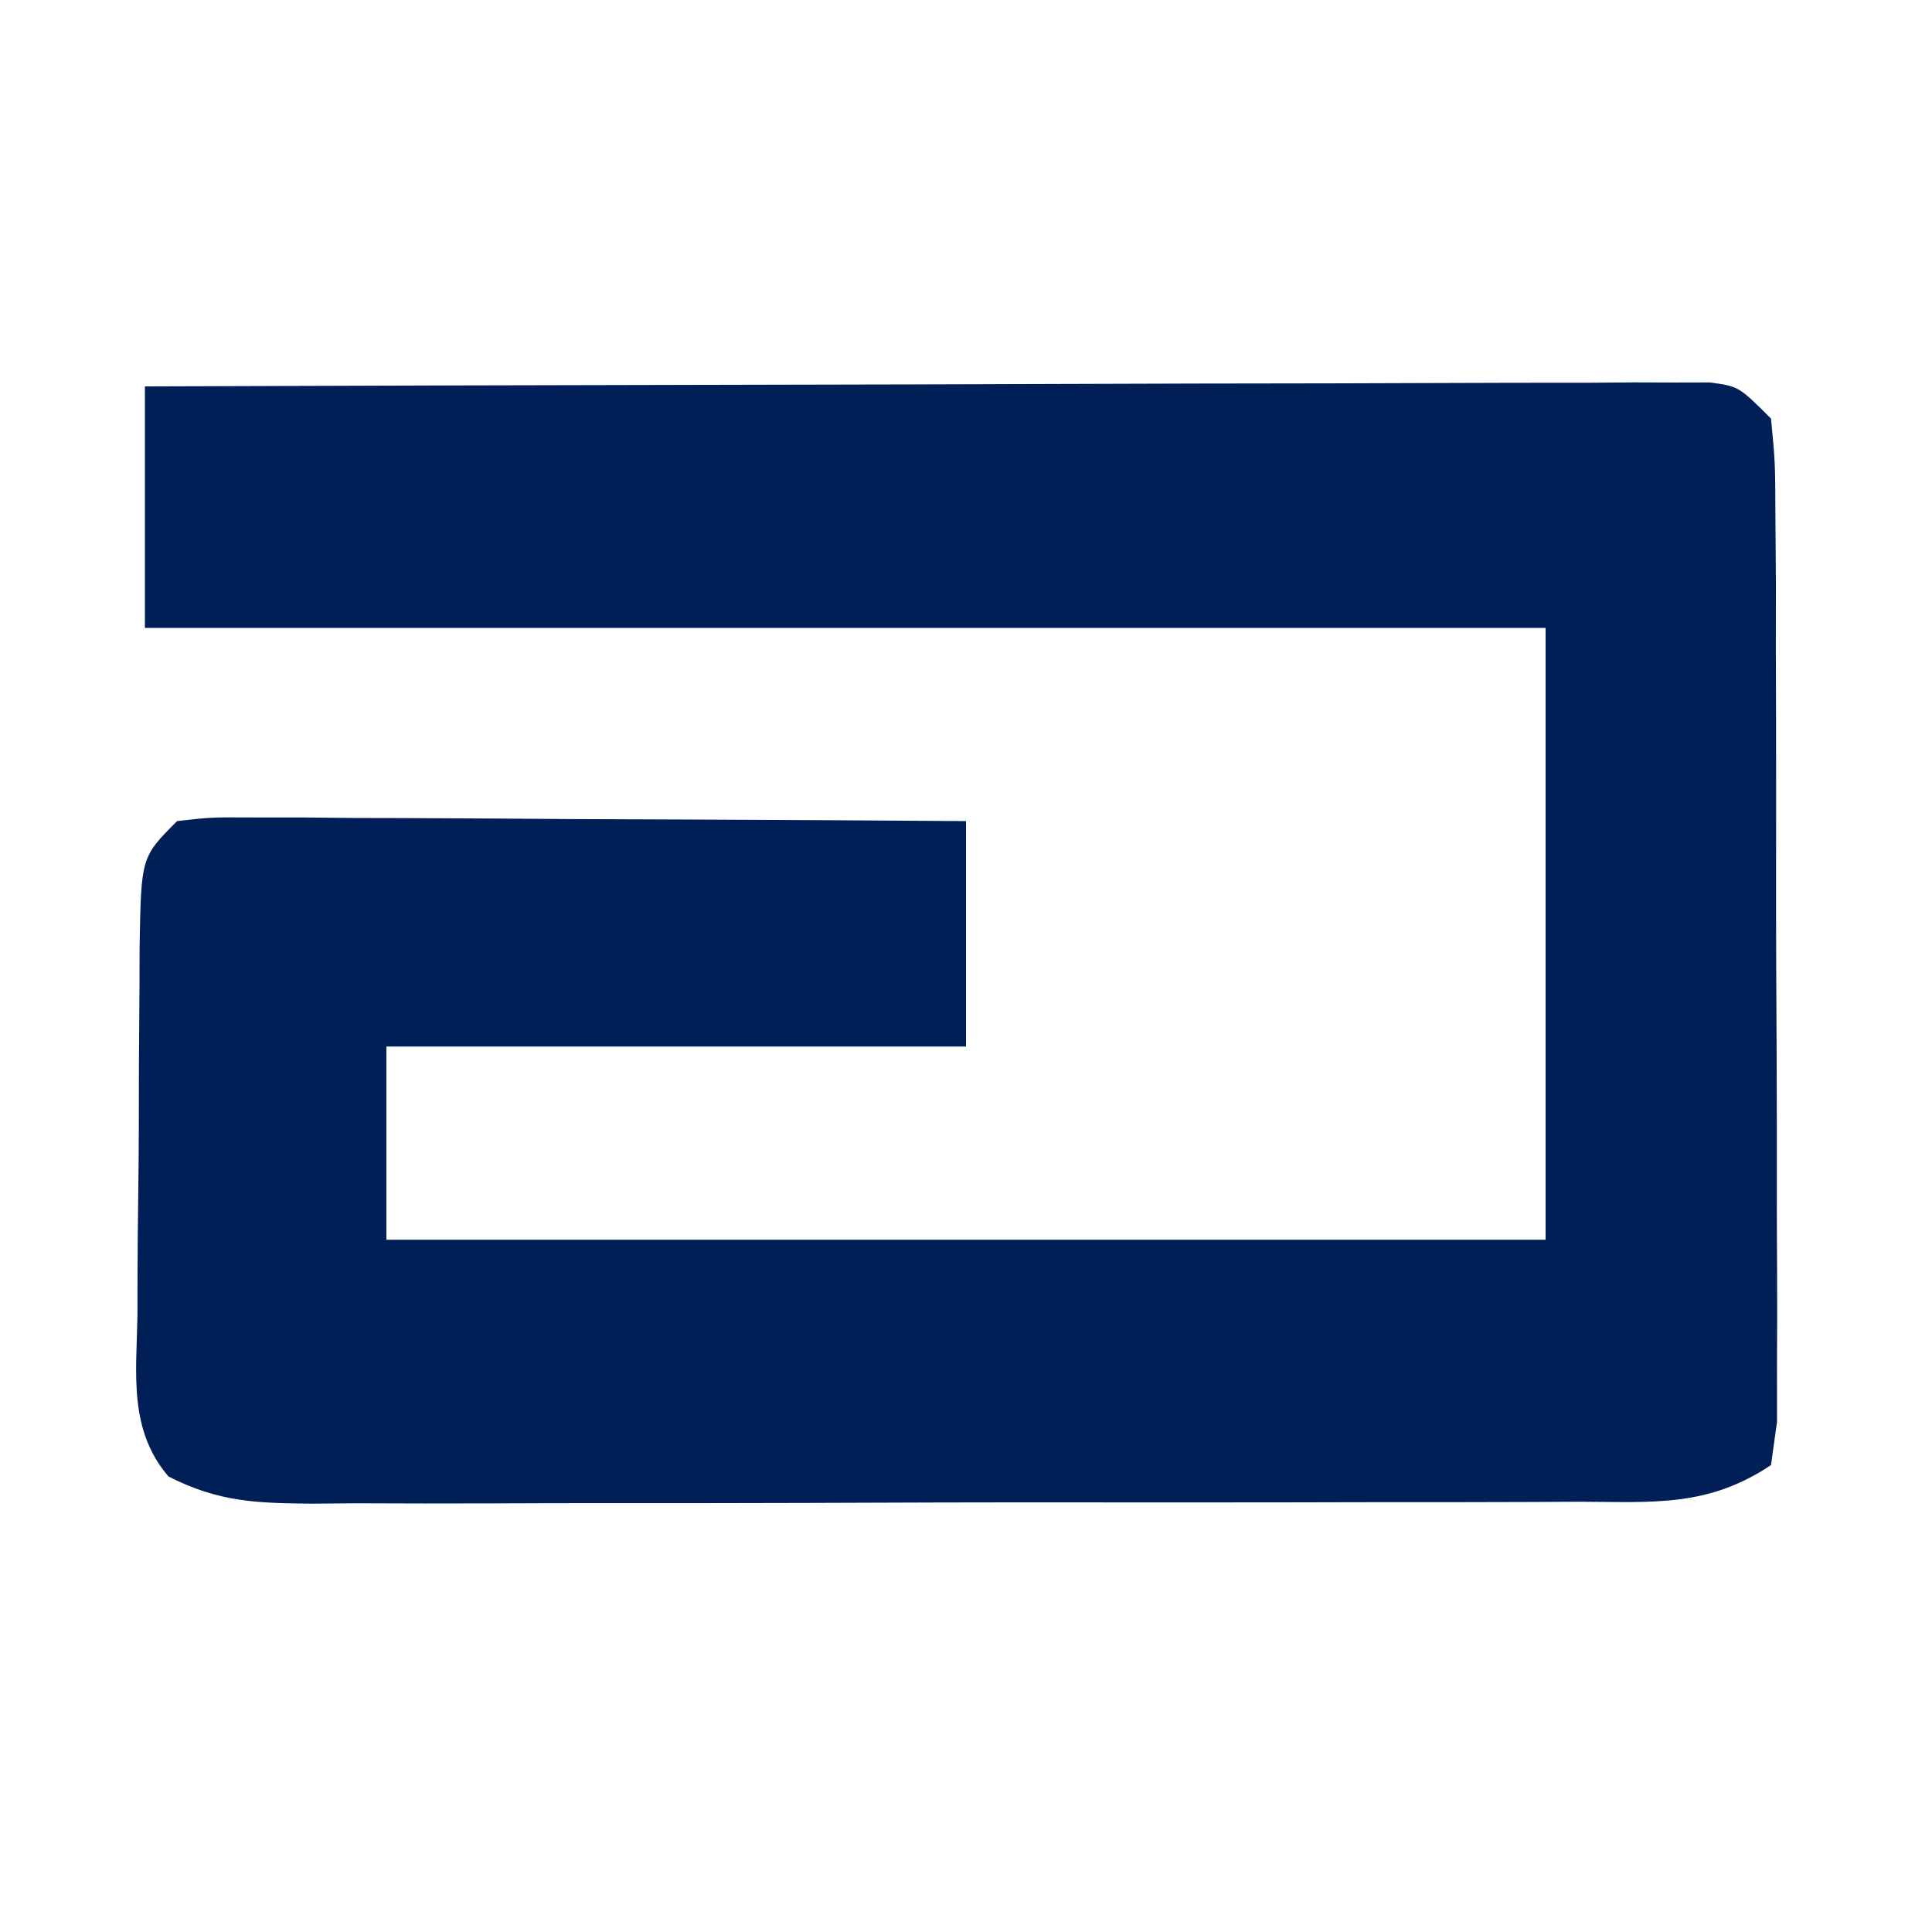 <?xml version="1.0" encoding="UTF-8"?>
<svg version="1.1" xmlns="http://www.w3.org/2000/svg" width="120" height="120">
<path d="M0 0 C12.873 -0.046 25.747 -0.082 38.62 -0.104 C44.598 -0.114 50.575 -0.128 56.552 -0.151 C62.316 -0.173 68.08 -0.185 73.844 -0.19 C76.048 -0.193 78.251 -0.201 80.454 -0.211 C83.531 -0.226 86.608 -0.228 89.685 -0.227 C90.604 -0.234 91.522 -0.241 92.468 -0.249 C93.304 -0.246 94.14 -0.243 95.001 -0.241 C96.093 -0.243 96.093 -0.243 97.208 -0.246 C99 0 99 0 101 2 C101.261 4.695 101.261 4.695 101.275 8.162 C101.284 9.457 101.294 10.752 101.304 12.086 C101.303 13.505 101.302 14.924 101.301 16.344 C101.305 17.793 101.309 19.243 101.314 20.693 C101.321 23.733 101.321 26.772 101.316 29.812 C101.31 33.713 101.327 37.614 101.35 41.515 C101.365 44.508 101.366 47.502 101.363 50.496 C101.363 51.935 101.368 53.373 101.378 54.812 C101.391 56.821 101.382 58.829 101.372 60.838 C101.373 61.982 101.374 63.126 101.374 64.305 C101.251 65.195 101.127 66.084 101 67 C97.055 69.63 93.672 69.288 89.094 69.275 C88.183 69.28 87.272 69.285 86.334 69.29 C83.318 69.304 80.301 69.303 77.285 69.301 C75.192 69.305 73.098 69.309 71.004 69.314 C66.614 69.321 62.223 69.321 57.832 69.316 C52.202 69.31 46.572 69.327 40.941 69.35 C36.617 69.365 32.292 69.366 27.968 69.363 C25.892 69.363 23.816 69.368 21.74 69.378 C18.838 69.391 15.937 69.384 13.035 69.372 C12.176 69.38 11.316 69.388 10.43 69.395 C6.948 69.365 4.6 69.306 1.466 67.708 C-1.024 64.807 -0.527 61.319 -0.461 57.684 C-0.46 56.871 -0.459 56.059 -0.458 55.222 C-0.452 53.507 -0.436 51.791 -0.412 50.075 C-0.375 47.444 -0.371 44.814 -0.371 42.182 C-0.361 40.516 -0.35 38.85 -0.336 37.184 C-0.334 36.394 -0.331 35.604 -0.329 34.791 C-0.232 29.232 -0.232 29.232 2 27 C4.101 26.759 4.101 26.759 6.725 26.773 C7.706 26.773 8.687 26.773 9.697 26.773 C10.759 26.784 11.82 26.794 12.914 26.805 C14.541 26.809 14.541 26.809 16.201 26.813 C19.676 26.824 23.15 26.85 26.625 26.875 C28.977 26.885 31.328 26.894 33.68 26.902 C39.453 26.924 45.227 26.959 51 27 C51 31.62 51 36.24 51 41 C39.12 41 27.24 41 15 41 C15 44.96 15 48.92 15 53 C38.76 53 62.52 53 87 53 C87 40.46 87 27.92 87 15 C58.29 15 29.58 15 0 15 C0 10.05 0 5.1 0 0 Z " fill="#001F56" transform="translate(9,24)"/>
</svg>
